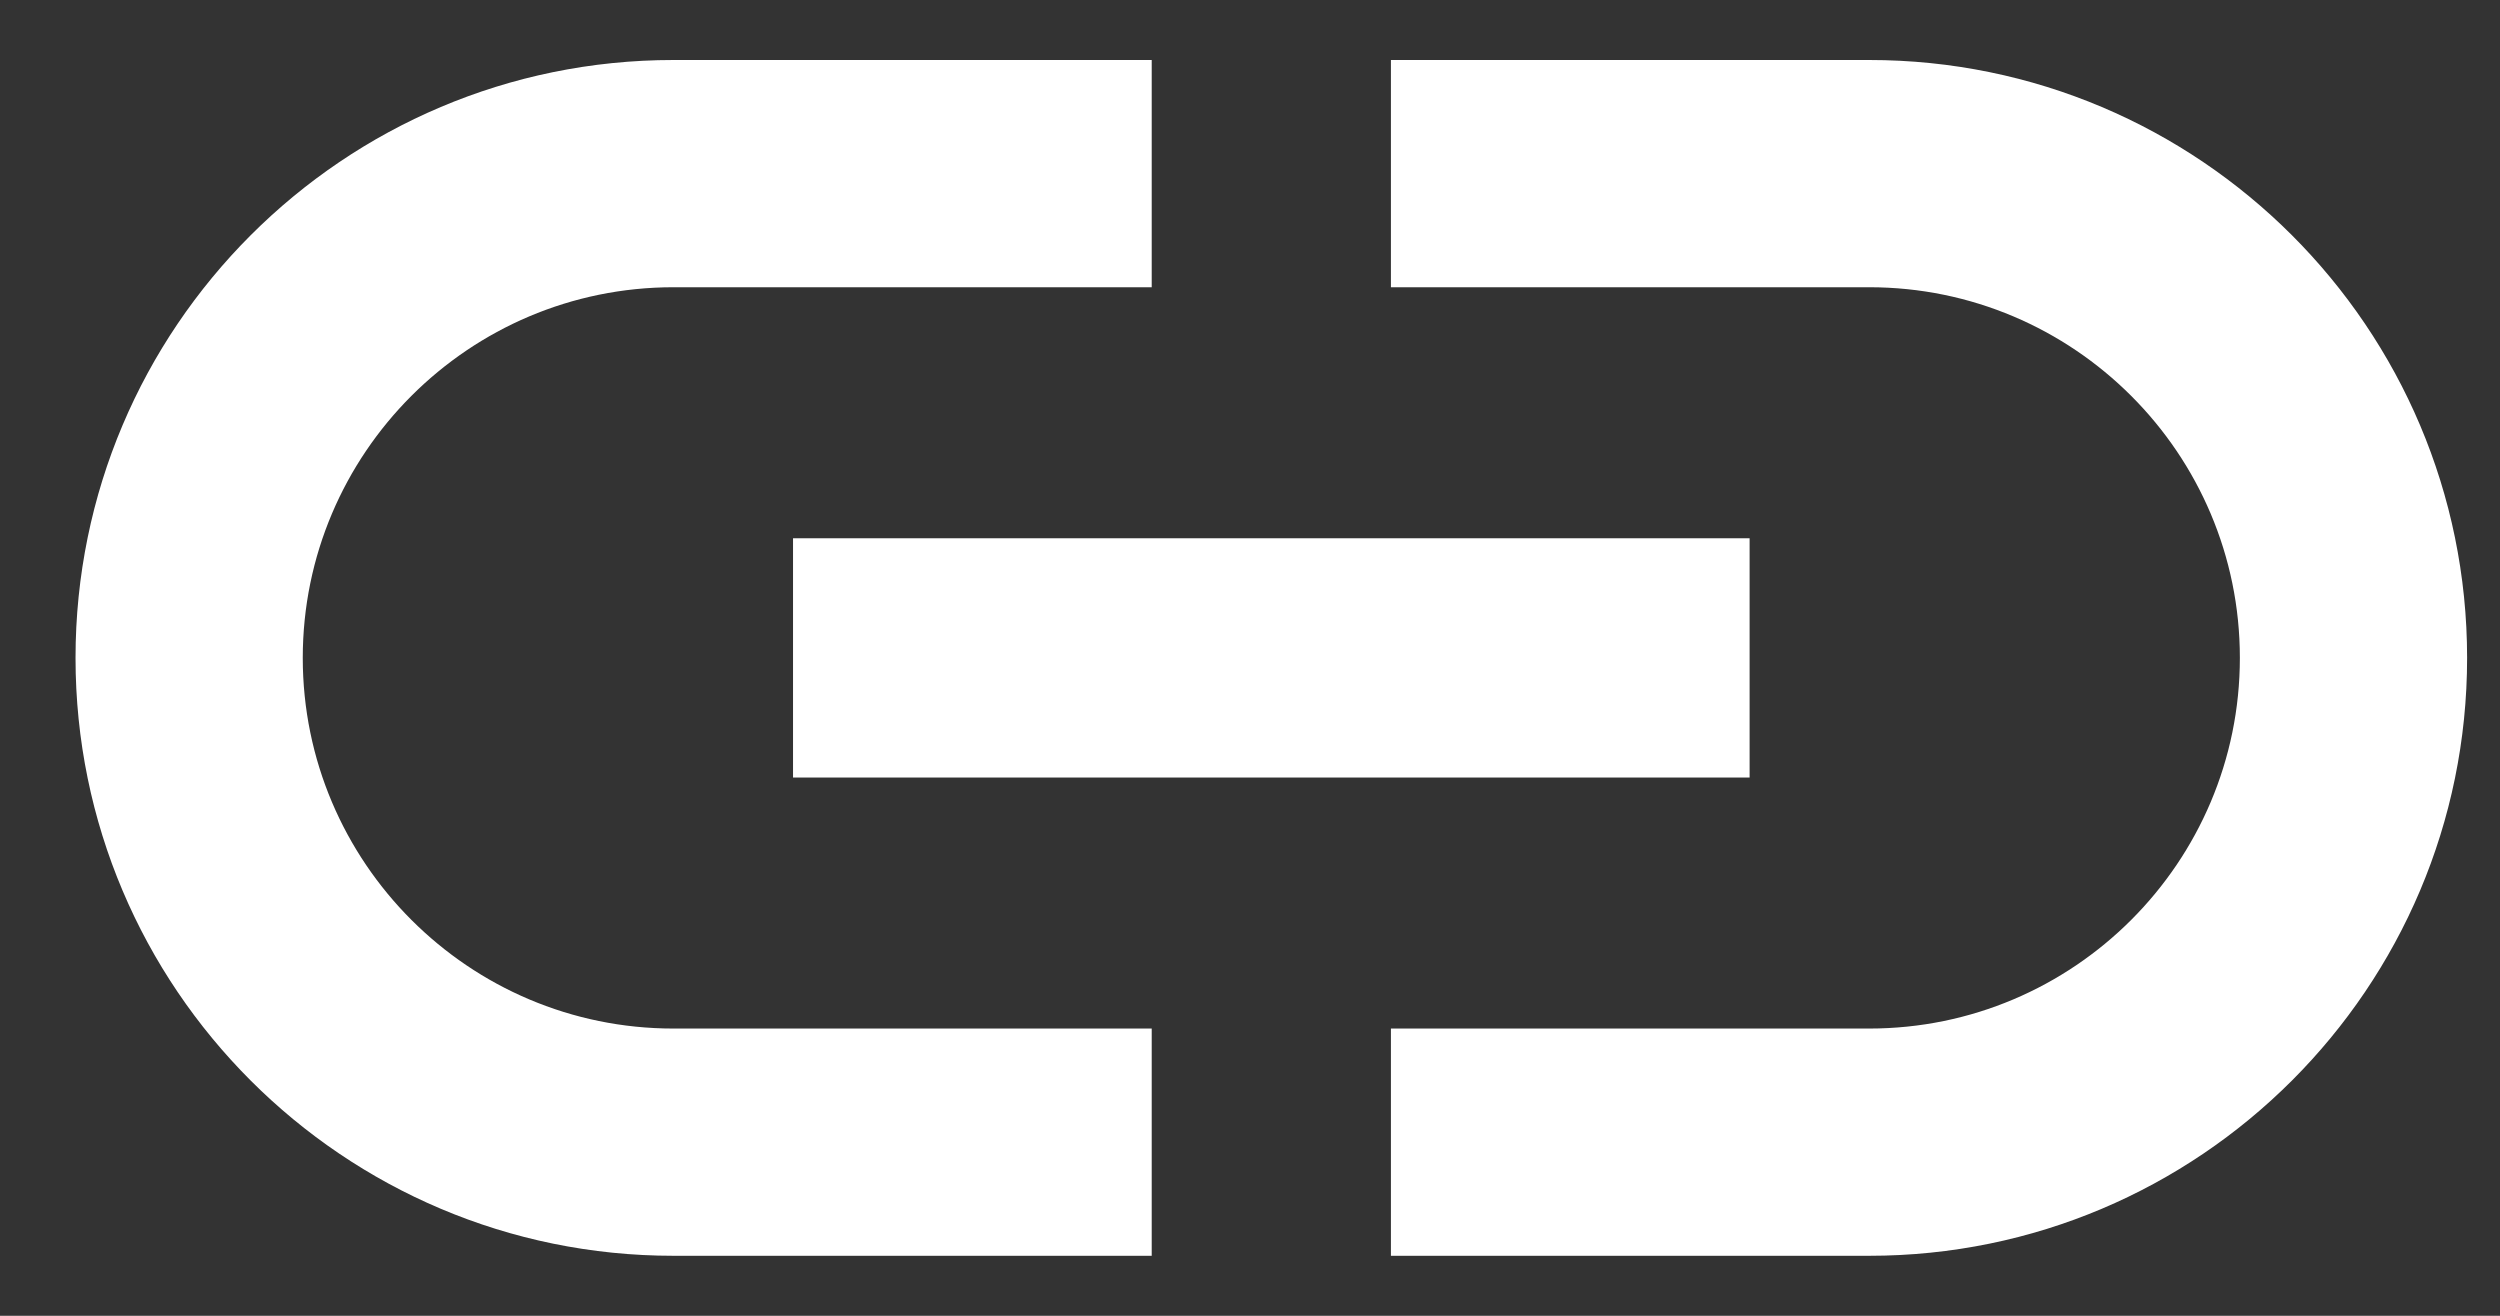 <svg width="19" height="10" viewBox="0 0 19 10" fill="none" xmlns="http://www.w3.org/2000/svg">
<rect x="0" y="0" width="19" height="10" fill="#333333" stroke="none"/>
<path d="M2.301 5C2.301 3.446 3.564 2.183 5.118 2.183H8.753V0.456H5.118C2.61 0.456 0.574 2.492 0.574 5C0.574 7.508 2.61 9.544 5.118 9.544H8.753V7.817H5.118C3.564 7.817 2.301 6.554 2.301 5ZM6.027 5.909H13.297V4.091H6.027V5.909ZM14.206 0.456H10.571V2.183H14.206C15.76 2.183 17.023 3.446 17.023 5C17.023 6.554 15.76 7.817 14.206 7.817H10.571V9.544H14.206C16.714 9.544 18.75 7.508 18.75 5C18.75 2.492 16.714 0.456 14.206 0.456Z" fill="white"/>
</svg>
